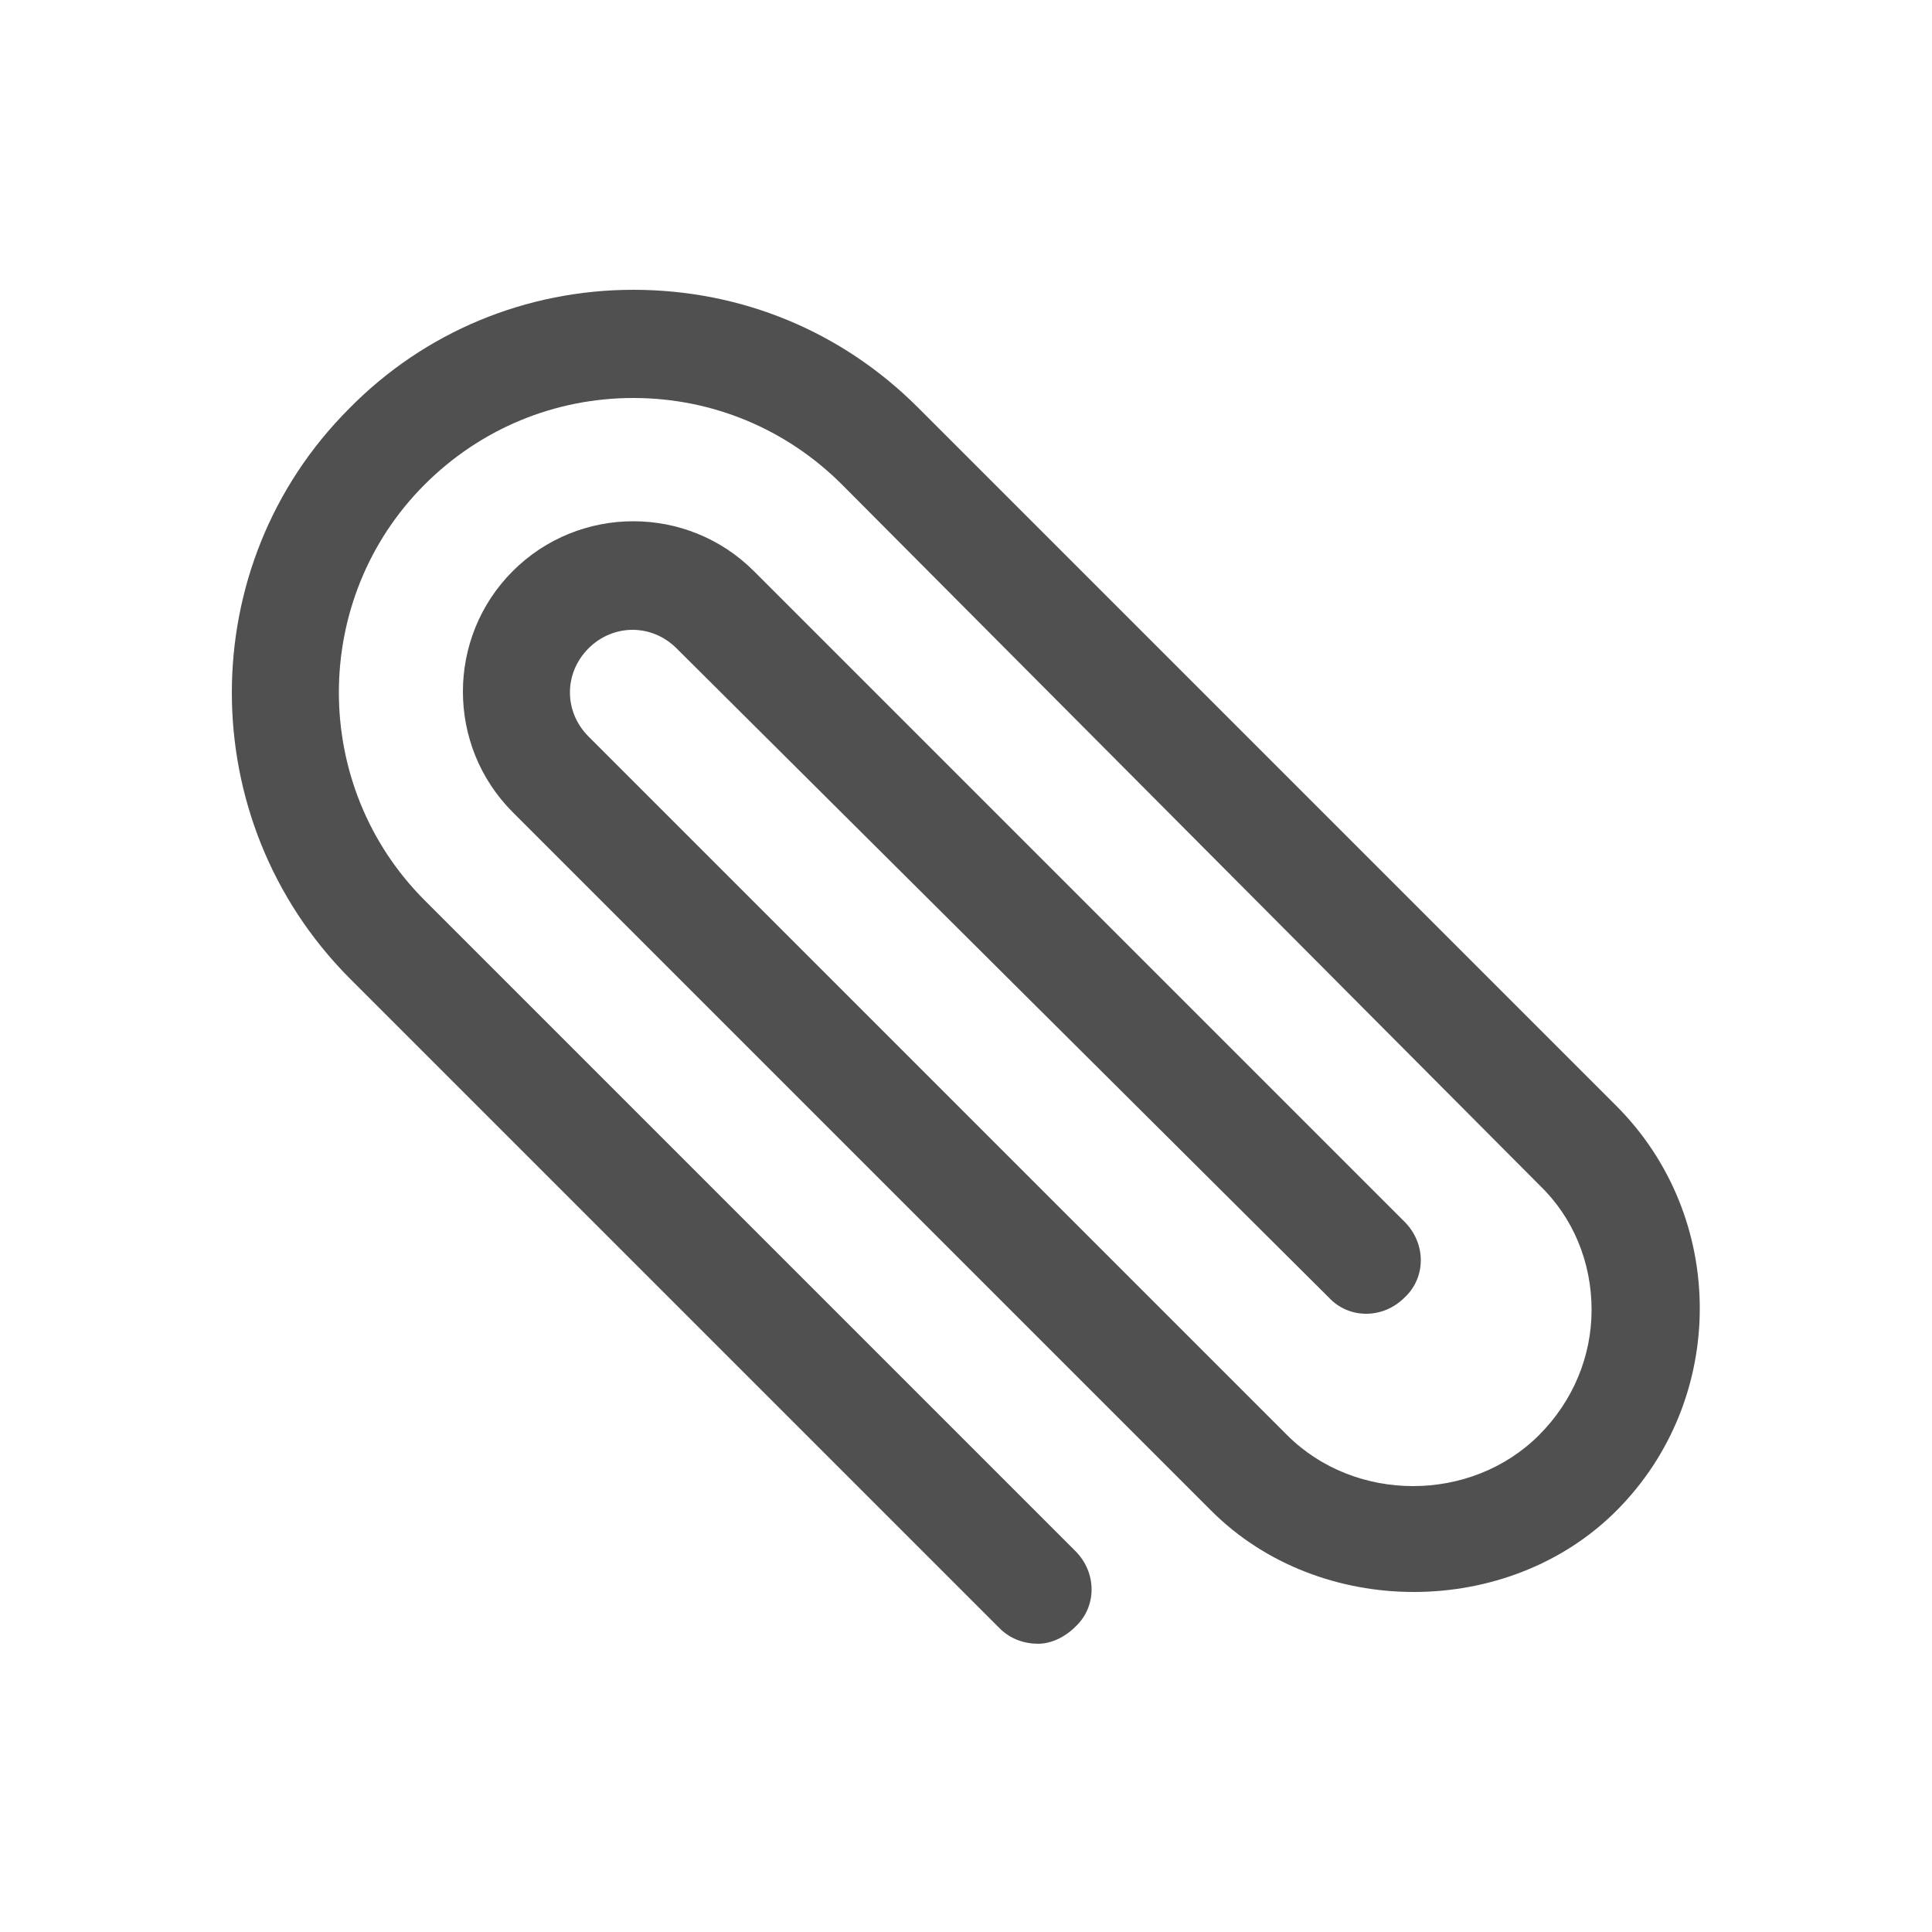 <svg width="20" height="20" viewBox="0 0 20 20" fill="none" xmlns="http://www.w3.org/2000/svg">
<path d="M10.748 17.016C10.604 17.016 10.46 16.968 10.348 16.856L3.612 10.12C1.996 8.488 1.996 5.848 3.612 4.232C4.396 3.432 5.452 3 6.556 3C7.676 3 8.716 3.432 9.5 4.216L16.732 11.448C17.884 12.6 17.884 14.488 16.732 15.64C15.612 16.76 13.66 16.76 12.54 15.64L5.308 8.408C4.62 7.72 4.62 6.6 5.308 5.912C5.996 5.224 7.116 5.224 7.804 5.912L14.54 12.648C14.764 12.872 14.764 13.224 14.54 13.432C14.316 13.656 13.964 13.656 13.756 13.432L7.004 6.712C6.748 6.456 6.348 6.456 6.092 6.712C5.836 6.968 5.836 7.368 6.092 7.624L13.324 14.856C14.028 15.56 15.228 15.56 15.932 14.856C16.284 14.504 16.476 14.04 16.476 13.56C16.476 13.064 16.284 12.6 15.932 12.264L8.716 5.016C8.14 4.44 7.372 4.12 6.556 4.12C5.74 4.12 4.972 4.44 4.396 5.016C3.212 6.2 3.212 8.136 4.396 9.32L11.132 16.056C11.356 16.28 11.356 16.632 11.132 16.84C11.02 16.952 10.876 17.016 10.748 17.016L10.748 17.016Z" fill="#505050"/>
</svg>
